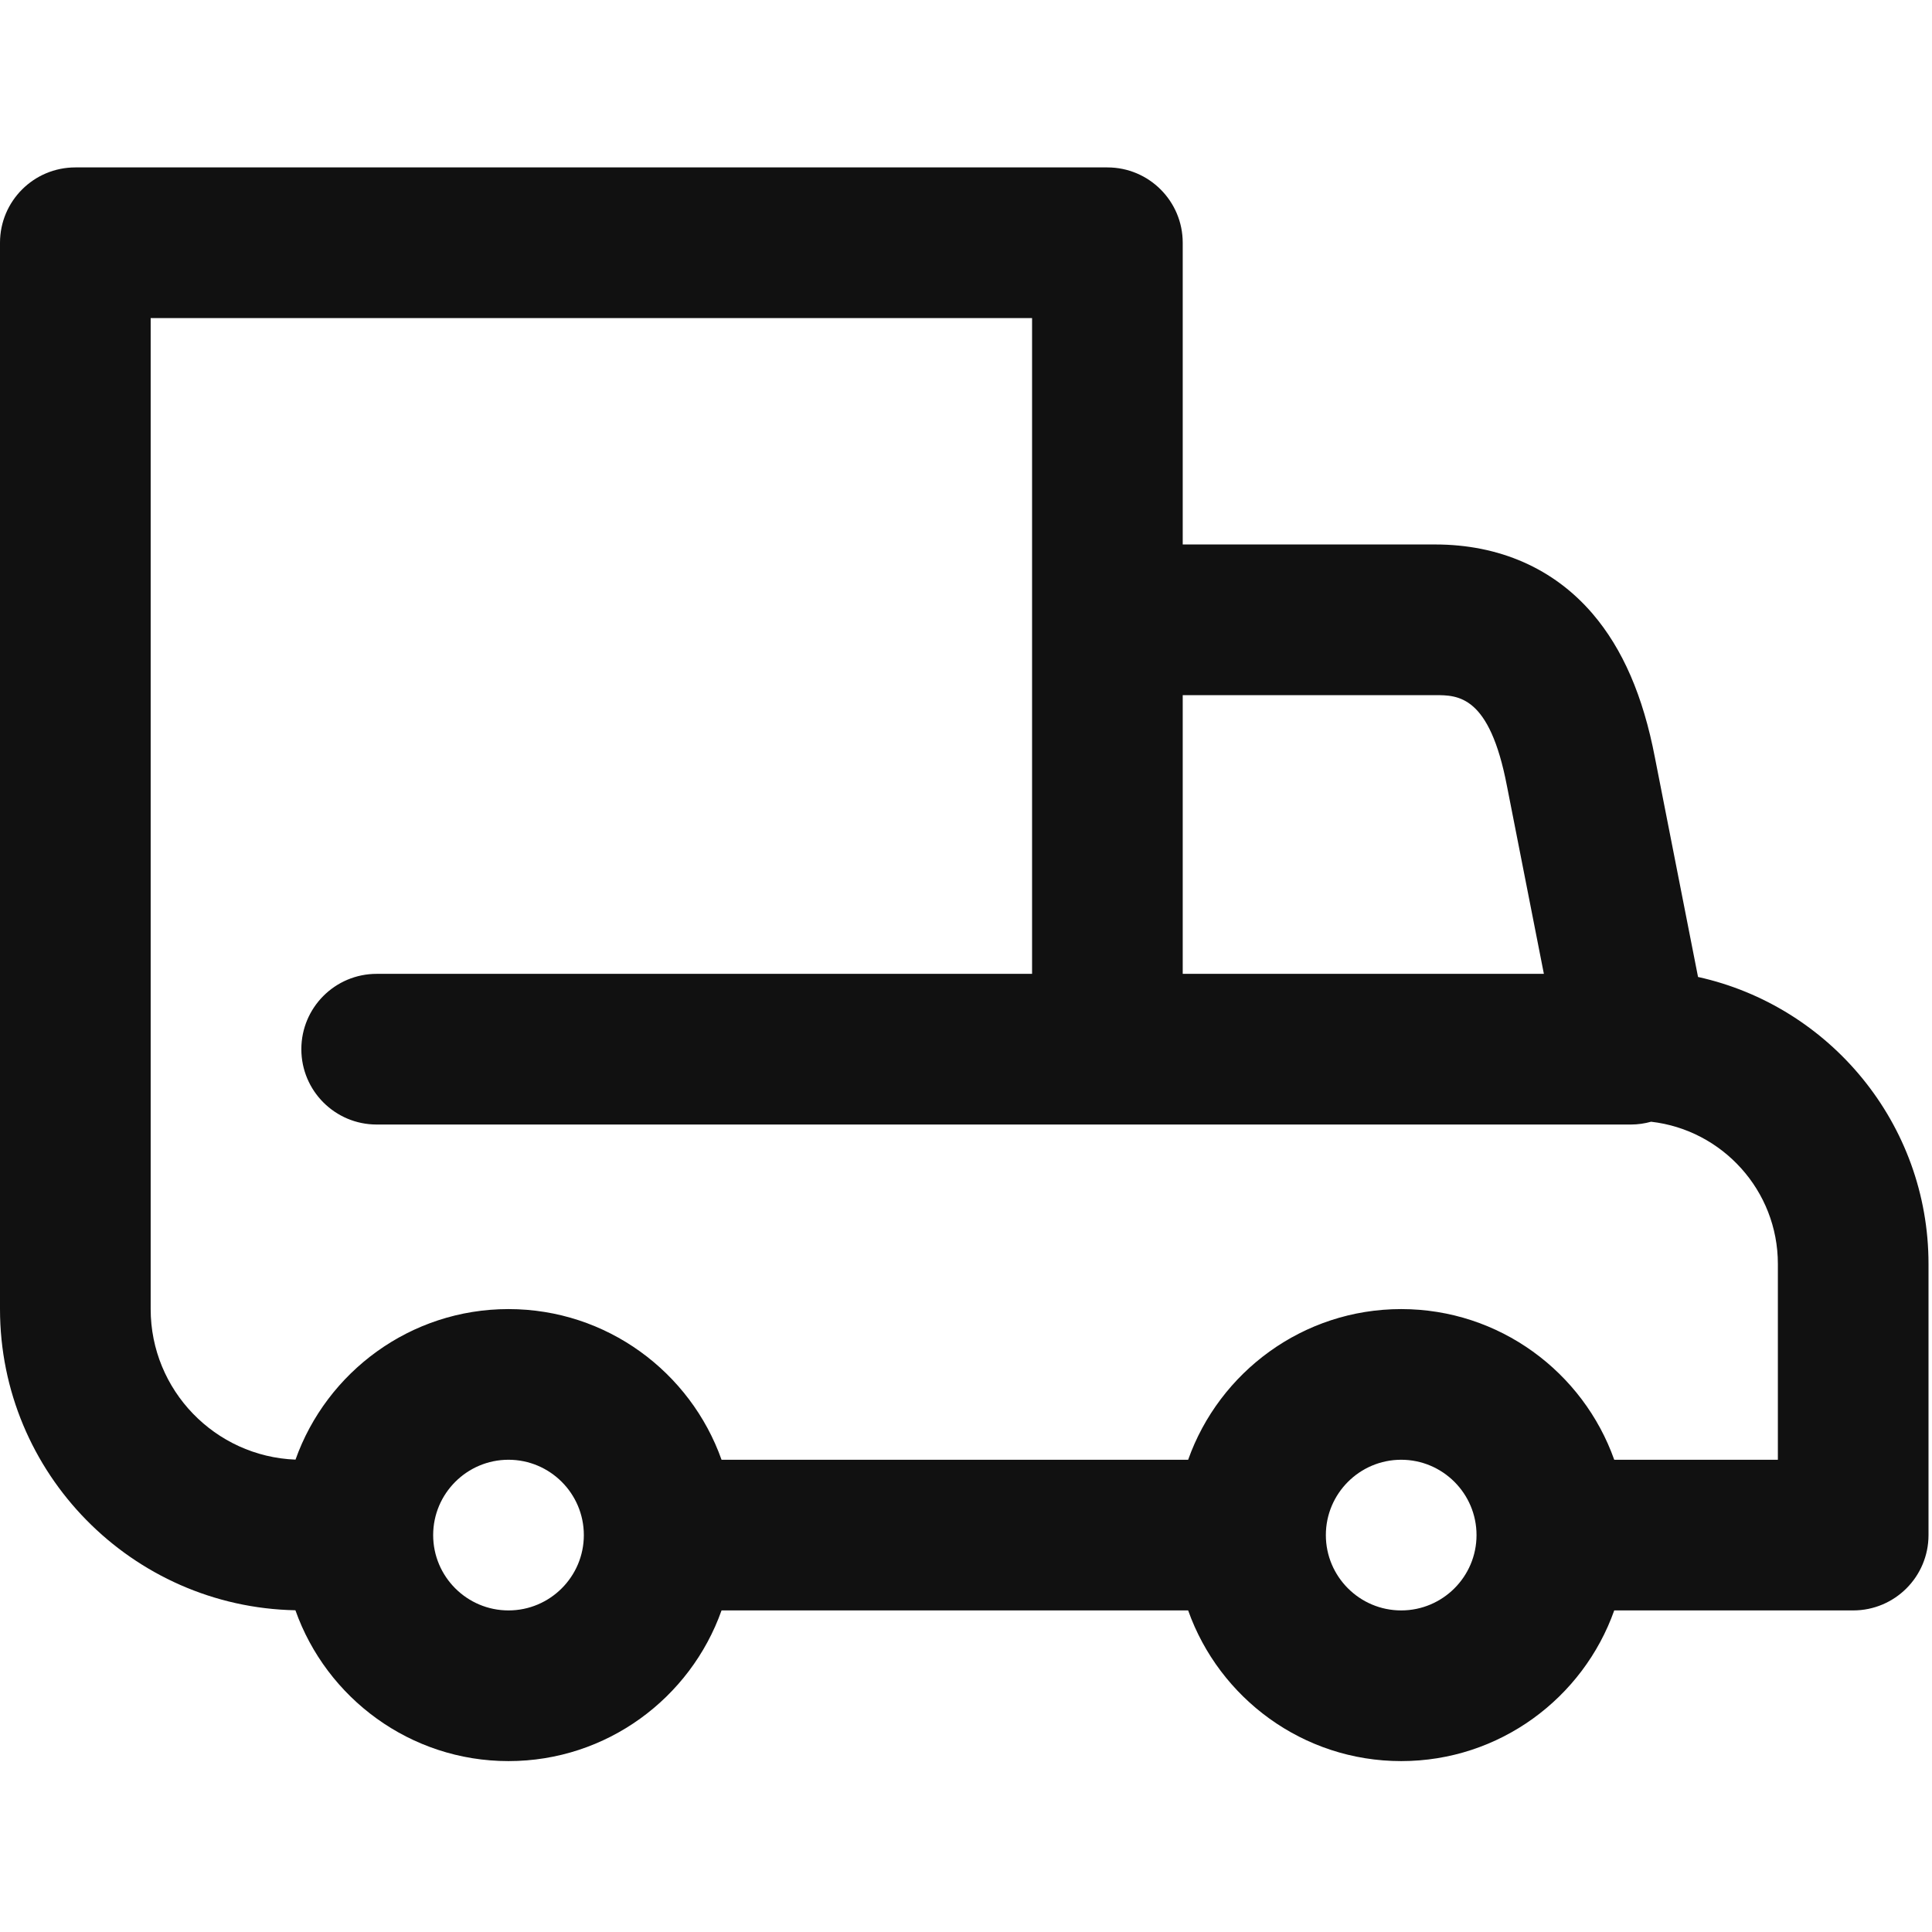 <svg xmlns="http://www.w3.org/2000/svg" xmlns:xlink="http://www.w3.org/1999/xlink" width="378" zoomAndPan="magnify" viewBox="0 0 283.5 283.5" height="378" preserveAspectRatio="xMidYMid meet" version="1.2"><defs><clipPath id="1d1bd5731b"><path d="M 0 0.199 L 283 0.199 L 283 234.742 L 0 234.742 Z M 0 0.199"></path></clipPath><clipPath id="3aa164526f"><rect x="0" width="283" y="0" height="235"></rect></clipPath></defs><g id="1c2179b96b"><g transform="matrix(1,0,0,1,0,24)"><g clip-path="url(#3aa164526f)"><g clip-rule="nonzero" clip-path="url(#1d1bd5731b)"><path style="stroke:none;fill-rule:nonzero;fill:#111111;fill-opacity:1;" d="M 249.168 119.359 L 242.84 87.156 C 241.105 78.117 238.113 71.219 233.695 66.059 C 228 59.41 220.008 55.895 210.582 55.895 L 173.551 55.895 L 173.551 11.621 C 173.551 5.516 168.602 0.566 162.496 0.566 L 11.055 0.566 C 4.949 0.566 0 5.516 0 11.621 L 0 168.094 C 0 192.188 19.367 211.824 43.348 212.289 C 47.906 225.168 60.199 234.422 74.617 234.422 C 89.027 234.422 101.312 225.18 105.879 212.312 L 174.348 212.312 C 178.91 225.18 191.199 234.422 205.609 234.422 C 220.02 234.422 232.309 225.18 236.871 212.312 L 271.934 212.312 C 278.039 212.312 282.988 207.363 282.988 201.258 L 282.988 161.465 C 282.988 140.879 268.488 123.621 249.168 119.359 Z M 173.551 78.004 L 210.582 78.004 C 213.957 78.004 218.578 78.004 221.129 91.344 C 221.133 91.359 221.137 91.379 221.141 91.398 L 226.547 118.902 L 173.551 118.902 Z M 74.617 212.312 C 68.52 212.312 63.562 207.355 63.562 201.258 C 63.562 195.164 68.52 190.203 74.617 190.203 C 80.711 190.203 85.672 195.164 85.672 201.258 C 85.672 207.355 80.711 212.312 74.617 212.312 Z M 205.609 212.312 C 199.516 212.312 194.555 207.355 194.555 201.258 C 194.555 195.164 199.516 190.203 205.609 190.203 C 211.703 190.203 216.664 195.164 216.664 201.258 C 216.664 207.355 211.703 212.312 205.609 212.312 Z M 260.883 190.203 L 236.871 190.203 C 232.309 177.34 220.02 168.094 205.609 168.094 C 191.199 168.094 178.91 177.34 174.348 190.203 L 105.879 190.203 C 101.316 177.34 89.027 168.094 74.617 168.094 C 60.215 168.094 47.934 177.328 43.363 190.184 C 31.566 189.73 22.109 180 22.109 168.094 L 22.109 22.676 L 151.445 22.676 L 151.445 118.902 L 55.27 118.902 C 49.168 118.902 44.219 123.852 44.219 129.957 C 44.219 136.062 49.168 141.012 55.27 141.012 L 239.324 141.012 C 240.352 141.012 241.336 140.863 242.281 140.602 C 252.734 141.797 260.883 150.695 260.883 161.465 Z M 260.883 190.203"></path></g></g></g></g></svg>